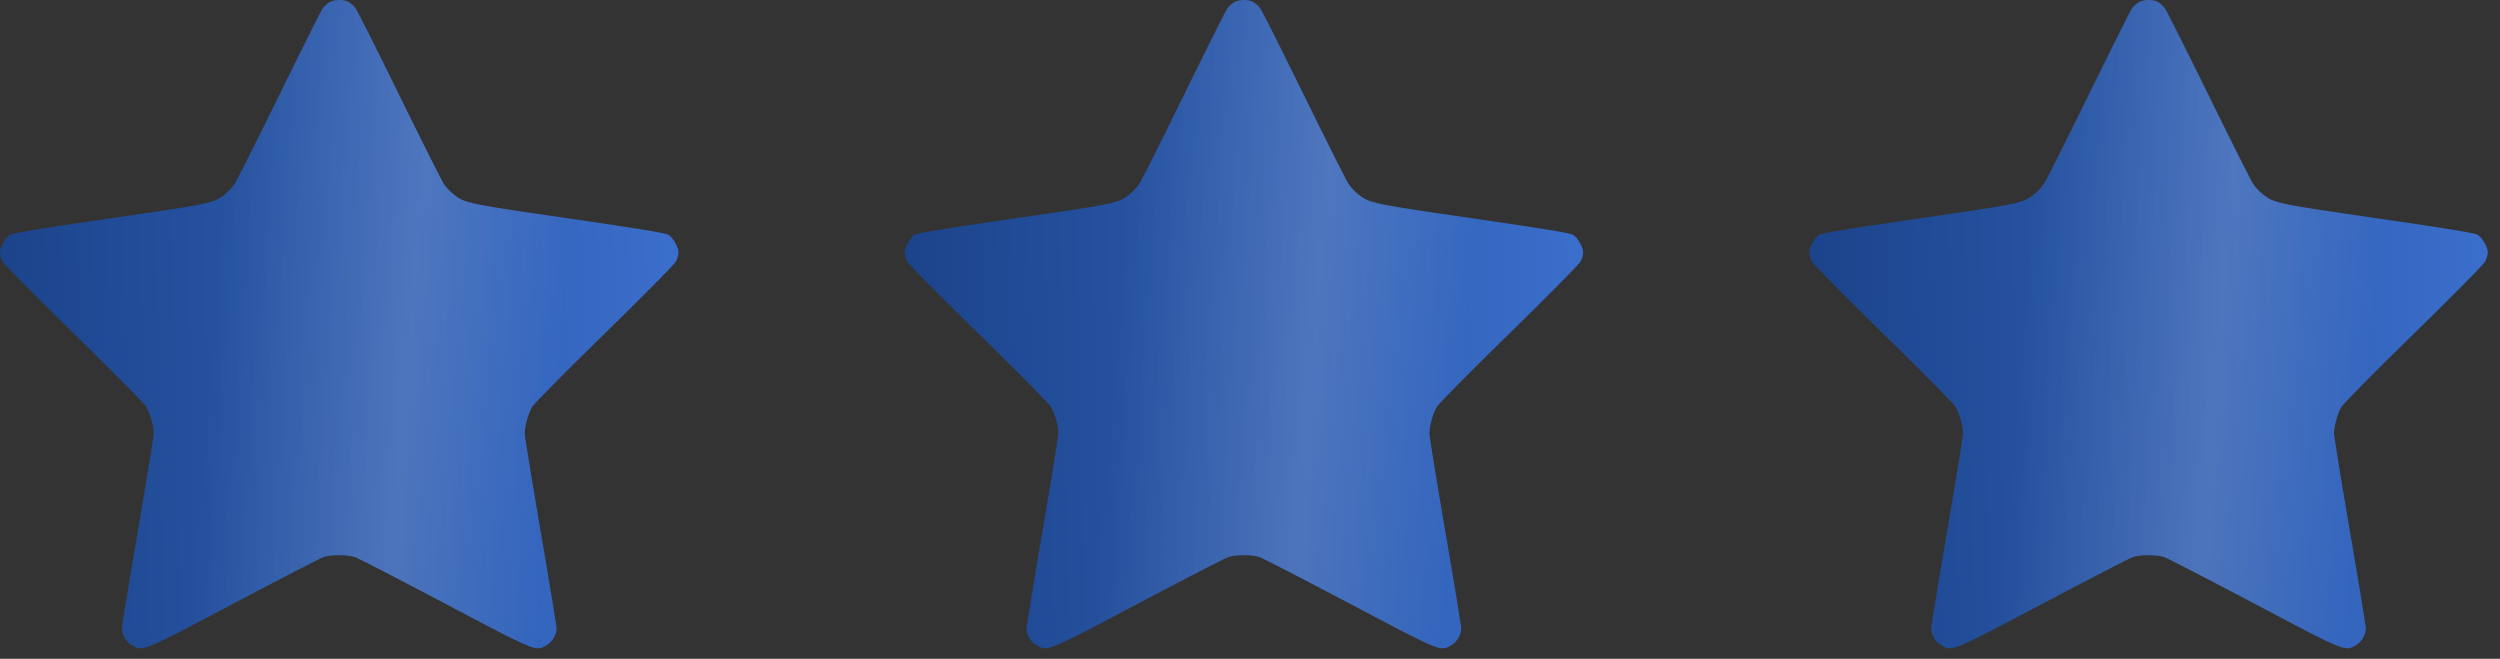 <?xml version="1.0" encoding="UTF-8"?> <svg xmlns="http://www.w3.org/2000/svg" width="148" height="39" fill="none"><rect width="100%" height="100%" fill="#333333" stroke="none"/> <path fill-rule="evenodd" clip-rule="evenodd" d="M19.486.145c-.135.082-.315.25-.4.374-.086.123-1.24 2.433-2.566 5.134-1.325 2.7-2.512 5.06-2.638 5.243a3.19 3.19 0 0 1-.537.579c-.705.56-.74.567-6.82 1.453-4.187.61-5.74.865-5.923.97-.281.162-.602.73-.602 1.065 0 .122.068.354.15.514.087.17 1.868 1.972 4.234 4.286 2.285 2.235 4.17 4.14 4.278 4.327.227.388.438 1.143.438 1.566 0 .162-.424 2.77-.941 5.795-.518 3.025-.942 5.612-.942 5.75 0 .39.259.811.627 1.02.615.346.568.366 6-2.502 2.717-1.435 5.1-2.664 5.295-2.732.461-.16 1.428-.16 1.891.002.198.068 2.58 1.298 5.296 2.732 5.428 2.868 5.378 2.847 5.995 2.5.368-.209.627-.63.627-1.02 0-.138-.423-2.725-.941-5.75s-.942-5.633-.942-5.795c0-.422.212-1.178.438-1.566.11-.186 1.993-2.092 4.278-4.327 2.366-2.314 4.147-4.117 4.234-4.286.083-.16.15-.392.15-.514 0-.336-.32-.902-.602-1.065-.185-.106-1.73-.36-5.923-.97-6.078-.887-6.117-.895-6.82-1.453a3.171 3.171 0 0 1-.534-.574c-.124-.181-1.311-2.541-2.638-5.244s-2.497-5.03-2.6-5.17a1.48 1.48 0 0 0-.416-.374c-.315-.163-.852-.148-1.146.032Z" fill="url(#a)"></path> <path fill-rule="evenodd" clip-rule="evenodd" d="M19.486.145c-.135.082-.315.25-.4.374-.086.123-1.24 2.433-2.566 5.134-1.325 2.7-2.512 5.06-2.638 5.243a3.19 3.19 0 0 1-.537.579c-.705.56-.74.567-6.82 1.453-4.187.61-5.74.865-5.923.97-.281.162-.602.73-.602 1.065 0 .122.068.354.15.514.087.17 1.868 1.972 4.234 4.286 2.285 2.235 4.17 4.14 4.278 4.327.227.388.438 1.143.438 1.566 0 .162-.424 2.77-.941 5.795-.518 3.025-.942 5.612-.942 5.75 0 .39.259.811.627 1.02.615.346.568.366 6-2.502 2.717-1.435 5.1-2.664 5.295-2.732.461-.16 1.428-.16 1.891.002.198.068 2.58 1.298 5.296 2.732 5.428 2.868 5.378 2.847 5.995 2.5.368-.209.627-.63.627-1.02 0-.138-.423-2.725-.941-5.75s-.942-5.633-.942-5.795c0-.422.212-1.178.438-1.566.11-.186 1.993-2.092 4.278-4.327 2.366-2.314 4.147-4.117 4.234-4.286.083-.16.15-.392.15-.514 0-.336-.32-.902-.602-1.065-.185-.106-1.73-.36-5.923-.97-6.078-.887-6.117-.895-6.82-1.453a3.171 3.171 0 0 1-.534-.574c-.124-.181-1.311-2.541-2.638-5.244s-2.497-5.03-2.6-5.17a1.48 1.48 0 0 0-.416-.374c-.315-.163-.852-.148-1.146.032Z" fill="url(#b)" fill-opacity=".15"></path> <path fill-rule="evenodd" clip-rule="evenodd" d="M73.04.145c-.134.082-.314.25-.4.374-.085.123-1.24 2.433-2.565 5.134-1.325 2.7-2.512 5.06-2.638 5.243a3.19 3.19 0 0 1-.538.579c-.704.56-.739.567-6.82 1.453-4.186.61-5.738.865-5.922.97-.282.162-.602.73-.602 1.065 0 .122.067.354.15.514.087.17 1.868 1.972 4.234 4.286 2.285 2.235 4.169 4.14 4.278 4.327.226.388.438 1.143.438 1.566 0 .162-.424 2.77-.942 5.795-.517 3.025-.941 5.612-.941 5.75 0 .39.259.811.627 1.02.615.346.568.366 6-2.502 2.717-1.435 5.1-2.664 5.295-2.732.46-.16 1.428-.16 1.891.002.198.068 2.58 1.298 5.295 2.732 5.429 2.868 5.378 2.847 5.996 2.5.368-.209.627-.63.627-1.02 0-.138-.424-2.725-.942-5.75-.517-3.025-.941-5.633-.941-5.795 0-.422.211-1.178.438-1.566.109-.186 1.993-2.092 4.278-4.327 2.366-2.314 4.147-4.117 4.234-4.286.082-.16.15-.392.15-.514 0-.336-.32-.902-.603-1.065-.184-.106-1.73-.36-5.922-.97-6.079-.887-6.117-.895-6.82-1.453a3.171 3.171 0 0 1-.534-.574c-.124-.181-1.311-2.541-2.638-5.244S74.706.627 74.602.487a1.48 1.48 0 0 0-.416-.374c-.314-.163-.851-.148-1.146.032Z" fill="url(#c)"></path> <path fill-rule="evenodd" clip-rule="evenodd" d="M73.04.145c-.134.082-.314.25-.4.374-.085.123-1.24 2.433-2.565 5.134-1.325 2.7-2.512 5.06-2.638 5.243a3.19 3.19 0 0 1-.538.579c-.704.56-.739.567-6.82 1.453-4.186.61-5.738.865-5.922.97-.282.162-.602.73-.602 1.065 0 .122.067.354.15.514.087.17 1.868 1.972 4.234 4.286 2.285 2.235 4.169 4.14 4.278 4.327.226.388.438 1.143.438 1.566 0 .162-.424 2.77-.942 5.795-.517 3.025-.941 5.612-.941 5.75 0 .39.259.811.627 1.02.615.346.568.366 6-2.502 2.717-1.435 5.1-2.664 5.295-2.732.46-.16 1.428-.16 1.891.002.198.068 2.58 1.298 5.295 2.732 5.429 2.868 5.378 2.847 5.996 2.5.368-.209.627-.63.627-1.02 0-.138-.424-2.725-.942-5.75-.517-3.025-.941-5.633-.941-5.795 0-.422.211-1.178.438-1.566.109-.186 1.993-2.092 4.278-4.327 2.366-2.314 4.147-4.117 4.234-4.286.082-.16.15-.392.15-.514 0-.336-.32-.902-.603-1.065-.184-.106-1.73-.36-5.922-.97-6.079-.887-6.117-.895-6.82-1.453a3.171 3.171 0 0 1-.534-.574c-.124-.181-1.311-2.541-2.638-5.244S74.706.627 74.602.487a1.48 1.48 0 0 0-.416-.374c-.314-.163-.851-.148-1.146.032Z" fill="url(#d)" fill-opacity=".15"></path> <path fill-rule="evenodd" clip-rule="evenodd" d="M126.595.145c-.134.082-.314.25-.4.374-.086.123-1.24 2.433-2.565 5.134-1.325 2.7-2.513 5.06-2.638 5.243a3.196 3.196 0 0 1-.538.579c-.705.56-.739.567-6.82 1.453-4.186.61-5.739.865-5.923.97-.281.162-.602.73-.602 1.065 0 .122.068.354.151.514.087.17 1.867 1.972 4.233 4.286 2.285 2.235 4.17 4.14 4.278 4.327.227.388.438 1.143.438 1.566 0 .162-.423 2.77-.941 5.795s-.941 5.612-.941 5.75c0 .39.258.811.627 1.02.615.346.567.366 6-2.502 2.717-1.435 5.1-2.664 5.295-2.732.46-.16 1.428-.16 1.891.002.197.068 2.58 1.298 5.295 2.732 5.429 2.868 5.378 2.847 5.995 2.5.369-.209.627-.63.627-1.02 0-.138-.423-2.725-.941-5.75s-.941-5.633-.941-5.795c0-.422.211-1.178.438-1.566.108-.186 1.993-2.092 4.278-4.327 2.366-2.314 4.146-4.117 4.233-4.286.083-.16.151-.392.151-.514 0-.336-.321-.902-.603-1.065-.185-.106-1.73-.36-5.923-.97-6.078-.887-6.116-.895-6.819-1.453a3.161 3.161 0 0 1-.534-.574c-.125-.181-1.312-2.541-2.639-5.244-1.326-2.703-2.497-5.03-2.6-5.17a1.49 1.49 0 0 0-.416-.374c-.315-.163-.851-.148-1.146.032Z" fill="url(#e)"></path> <path fill-rule="evenodd" clip-rule="evenodd" d="M126.595.145c-.134.082-.314.25-.4.374-.086.123-1.24 2.433-2.565 5.134-1.325 2.7-2.513 5.06-2.638 5.243a3.196 3.196 0 0 1-.538.579c-.705.56-.739.567-6.82 1.453-4.186.61-5.739.865-5.923.97-.281.162-.602.73-.602 1.065 0 .122.068.354.151.514.087.17 1.867 1.972 4.233 4.286 2.285 2.235 4.17 4.14 4.278 4.327.227.388.438 1.143.438 1.566 0 .162-.423 2.77-.941 5.795s-.941 5.612-.941 5.75c0 .39.258.811.627 1.02.615.346.567.366 6-2.502 2.717-1.435 5.1-2.664 5.295-2.732.46-.16 1.428-.16 1.891.002.197.068 2.58 1.298 5.295 2.732 5.429 2.868 5.378 2.847 5.995 2.5.369-.209.627-.63.627-1.02 0-.138-.423-2.725-.941-5.75s-.941-5.633-.941-5.795c0-.422.211-1.178.438-1.566.108-.186 1.993-2.092 4.278-4.327 2.366-2.314 4.146-4.117 4.233-4.286.083-.16.151-.392.151-.514 0-.336-.321-.902-.603-1.065-.185-.106-1.73-.36-5.923-.97-6.078-.887-6.116-.895-6.819-1.453a3.161 3.161 0 0 1-.534-.574c-.125-.181-1.312-2.541-2.639-5.244-1.326-2.703-2.497-5.03-2.6-5.17a1.49 1.49 0 0 0-.416-.374c-.315-.163-.851-.148-1.146.032Z" fill="url(#f)" fill-opacity=".15"></path> <defs> <linearGradient id="a" x1="40.165" y1="0" x2="-.912" y2="1.002" gradientUnits="userSpaceOnUse"> <stop stop-color="#3B6FCC"></stop> <stop offset="1" stop-color="#1B438A"></stop> </linearGradient> <linearGradient id="b" x1="32.719" y1="26.313" x2="12.179" y2="24.678" gradientUnits="userSpaceOnUse"> <stop stop-color="#fff" stop-opacity="0"></stop> <stop offset=".432" stop-color="#fff"></stop> <stop offset="1" stop-color="#fff" stop-opacity="0"></stop> </linearGradient> <linearGradient id="c" x1="93.72" y1="0" x2="52.643" y2="1.002" gradientUnits="userSpaceOnUse"> <stop stop-color="#3B6FCC"></stop> <stop offset="1" stop-color="#1B438A"></stop> </linearGradient> <linearGradient id="d" x1="86.274" y1="26.313" x2="65.733" y2="24.678" gradientUnits="userSpaceOnUse"> <stop stop-color="#fff" stop-opacity="0"></stop> <stop offset=".432" stop-color="#fff"></stop> <stop offset="1" stop-color="#fff" stop-opacity="0"></stop> </linearGradient> <linearGradient id="e" x1="147.275" y1="0" x2="106.198" y2="1.002" gradientUnits="userSpaceOnUse"> <stop stop-color="#3B6FCC"></stop> <stop offset="1" stop-color="#1B438A"></stop> </linearGradient> <linearGradient id="f" x1="139.828" y1="26.313" x2="119.288" y2="24.678" gradientUnits="userSpaceOnUse"> <stop stop-color="#fff" stop-opacity="0"></stop> <stop offset=".432" stop-color="#fff"></stop> <stop offset="1" stop-color="#fff" stop-opacity="0"></stop> </linearGradient> </defs> </svg> 